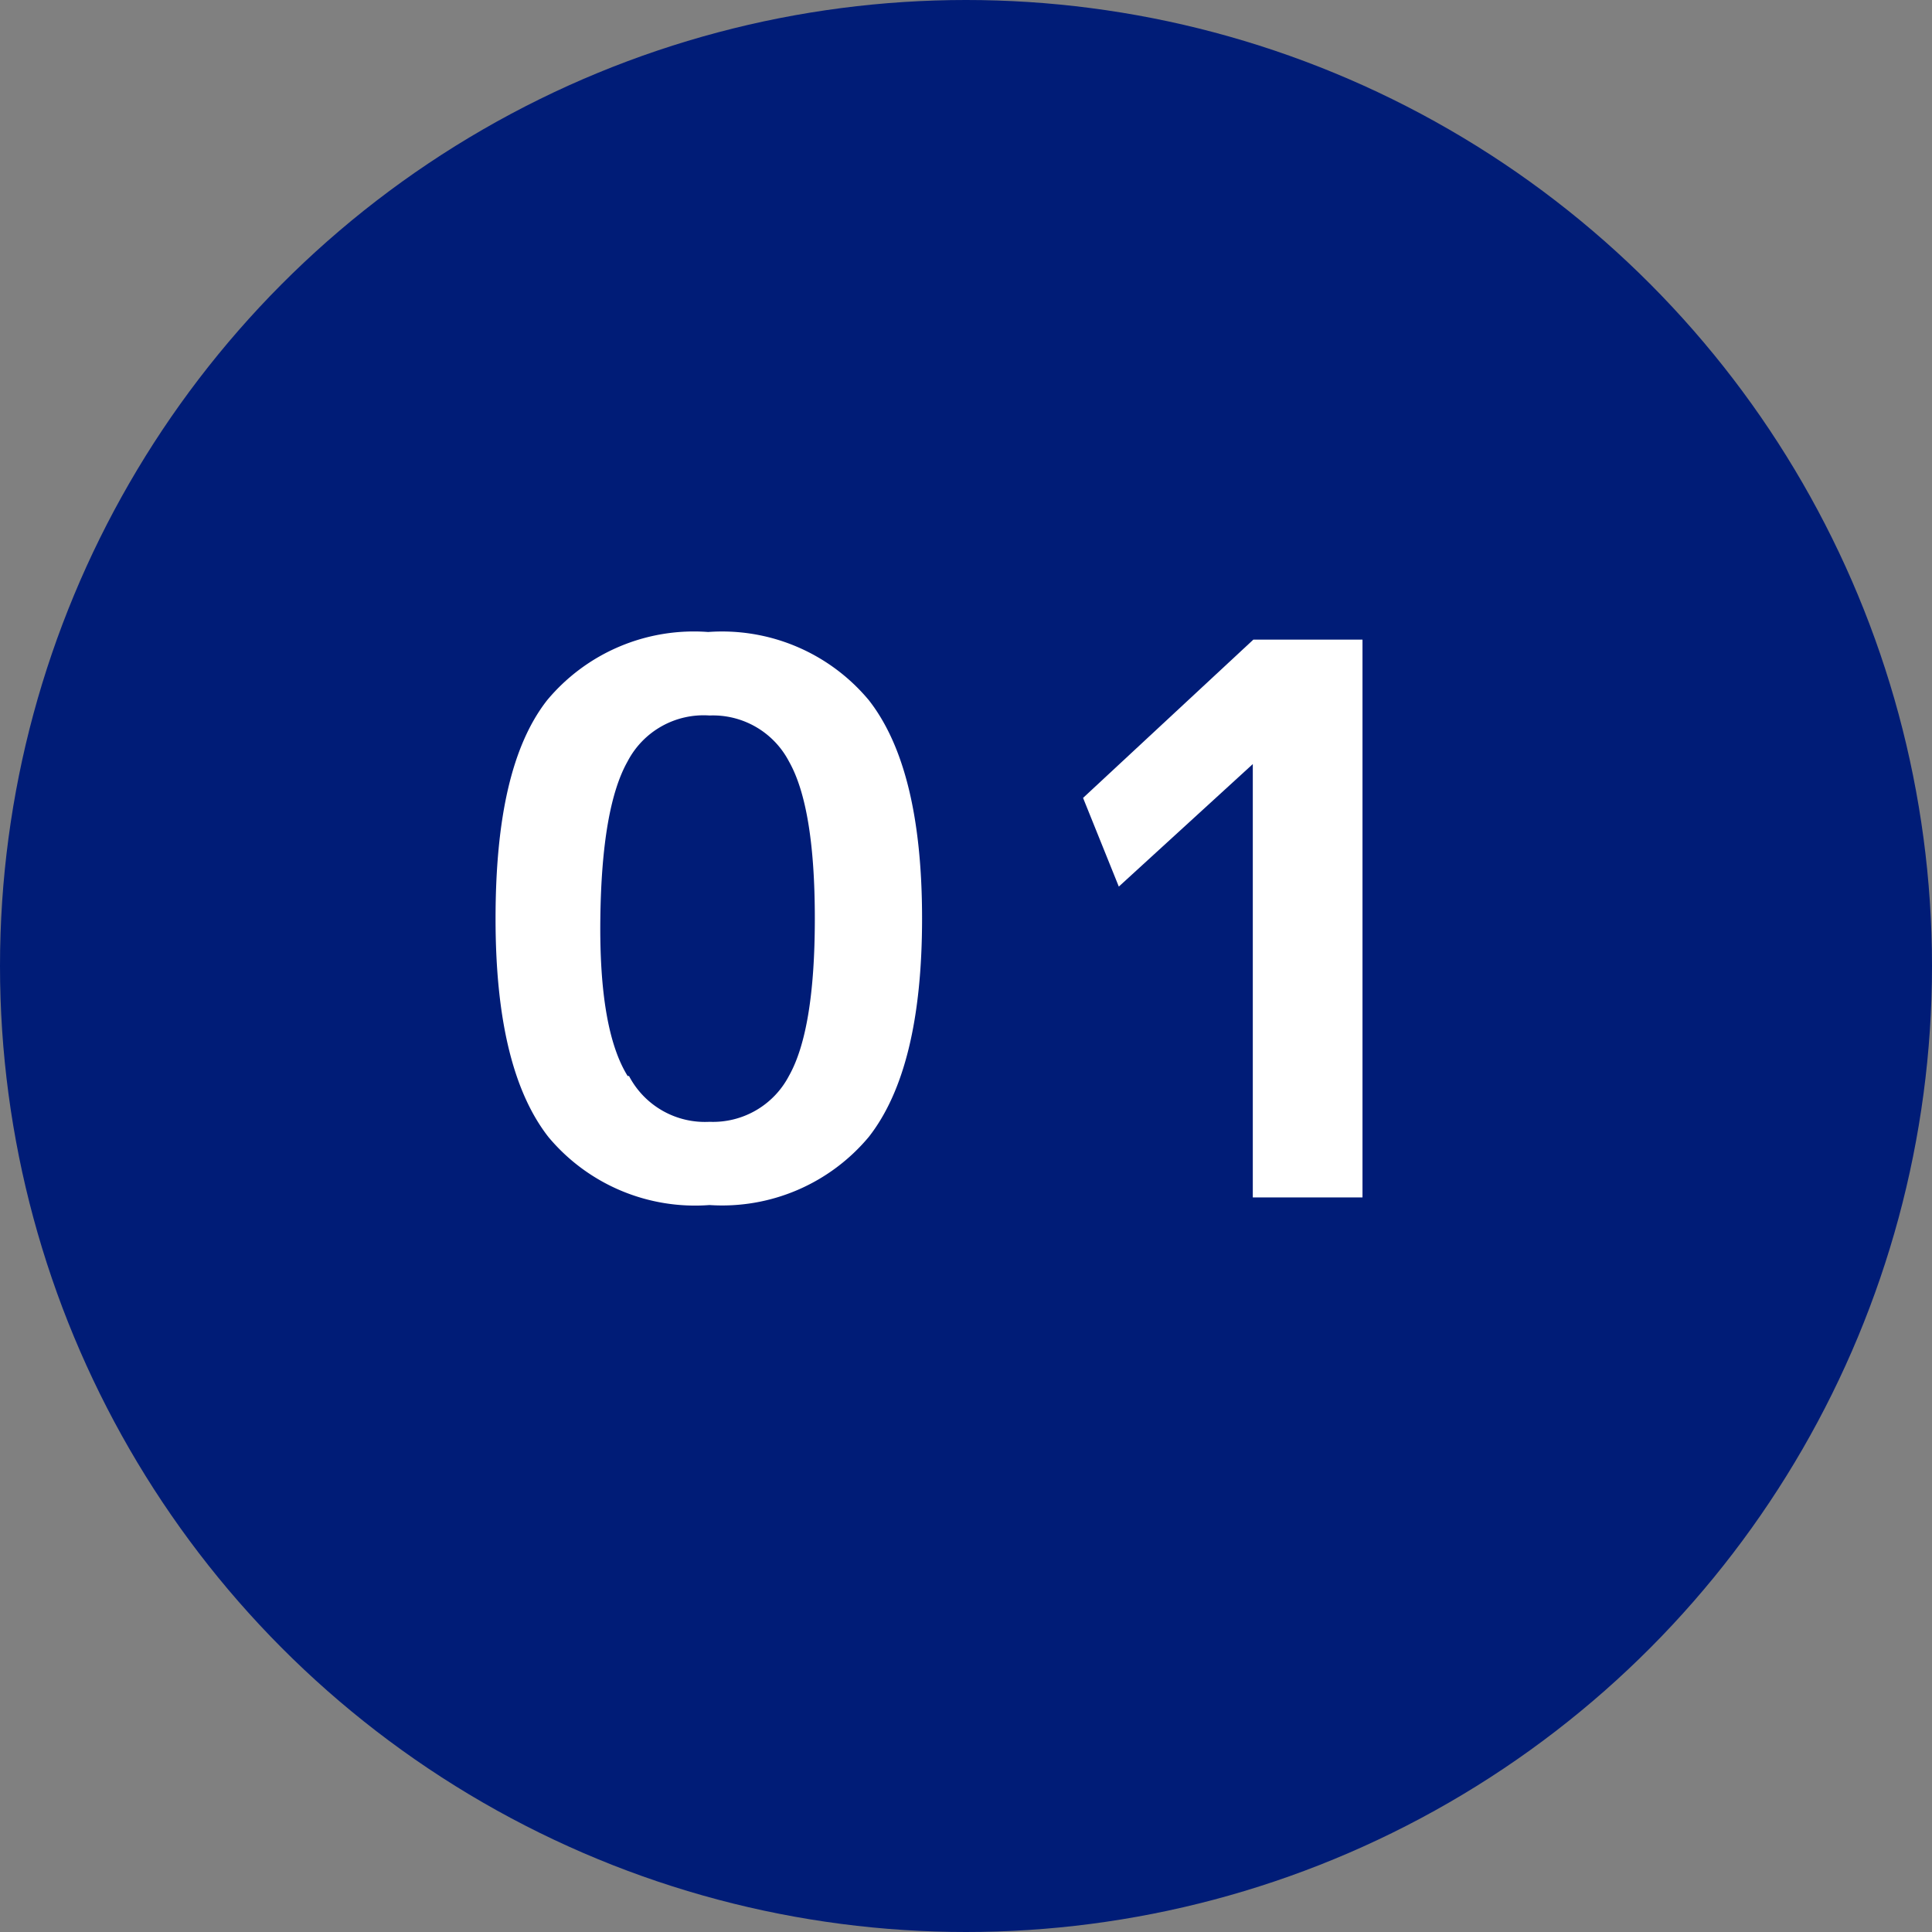 <svg xmlns="http://www.w3.org/2000/svg" viewBox="0 0 70.8 70.8"><rect x="0" y="0" width="70.8" height="70.8" fill="#808080" stroke="none"/><defs><style>.cls-1{fill:#001c77;}.cls-2{fill:#fff;}</style></defs><g id="レイヤー_2" data-name="レイヤー 2"><g id="newLayer"><circle class="cls-1" cx="35.4" cy="35.4" r="35.4"/><path class="cls-2" d="M20.05,25.66a7,7,0,0,1,5.9-2.5,7,7,0,0,1,5.89,2.5q1.95,2.49,1.95,8t-1.95,8A7,7,0,0,1,26,44.16a7,7,0,0,1-5.9-2.49c-1.3-1.66-1.94-4.33-1.94-8S18.75,27.32,20.05,25.66Zm3,13.77A3.14,3.14,0,0,0,26,41.11a3.14,3.14,0,0,0,2.91-1.68q.95-1.68.95-5.77t-.95-5.76A3.14,3.14,0,0,0,26,26.22,3.14,3.14,0,0,0,23,27.9q-.95,1.68-1,5.76T23,39.43Z"/><path class="cls-2" d="M45.91,43.88V28h0L41,32.49l-1.31-3.25,6.24-5.8h4V43.88Z"/></g></g></svg>